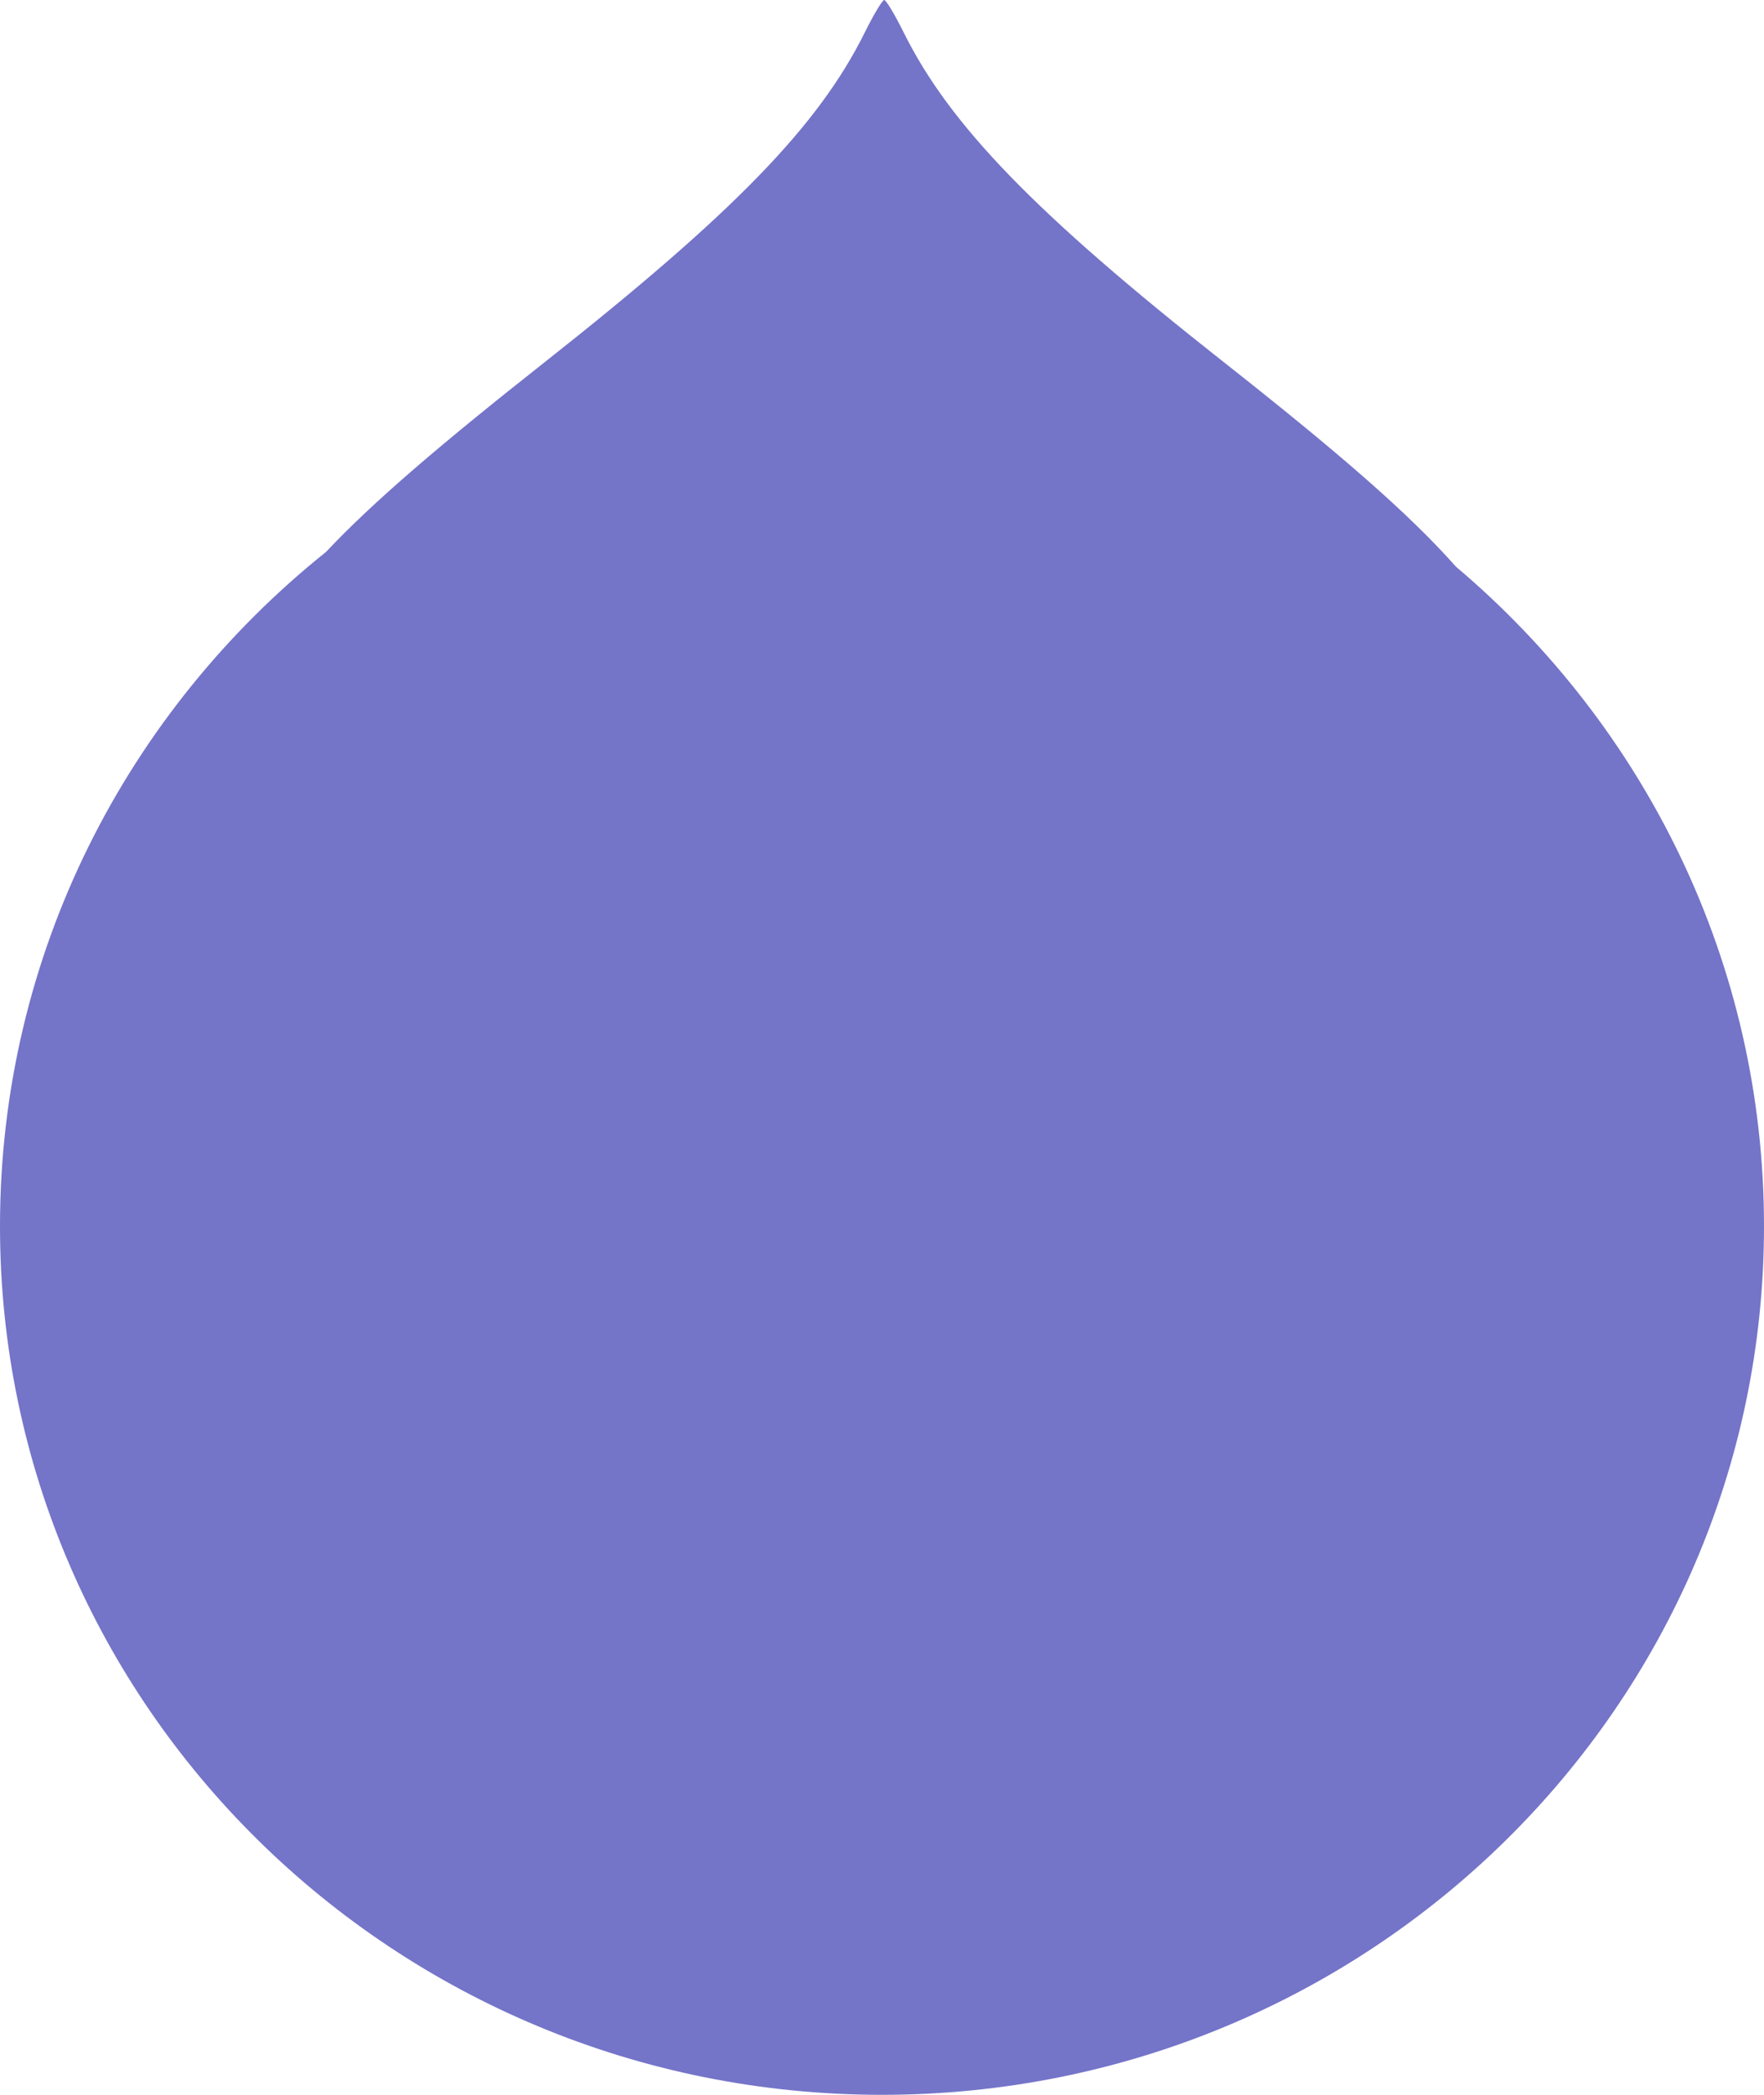 <svg width="32" height="38" viewBox="0 0 32 38" fill="none" xmlns="http://www.w3.org/2000/svg">
<path fill-rule="evenodd" clip-rule="evenodd" d="M26.413 10.281C29.833 13.171 32 17.458 32 22.244C32 30.946 24.837 38 16 38C7.163 38 0 30.946 0 22.244C0 17.308 2.305 12.902 5.913 10.013C6.765 9.107 7.989 8.062 9.893 6.56C13.316 3.858 14.848 2.28 15.686 0.592C15.847 0.266 16.007 0 16.04 0C16.074 0 16.234 0.267 16.395 0.592C17.229 2.272 18.793 3.884 22.183 6.556C24.277 8.206 25.552 9.308 26.413 10.281Z" fill="#7474C9"/>
</svg>
